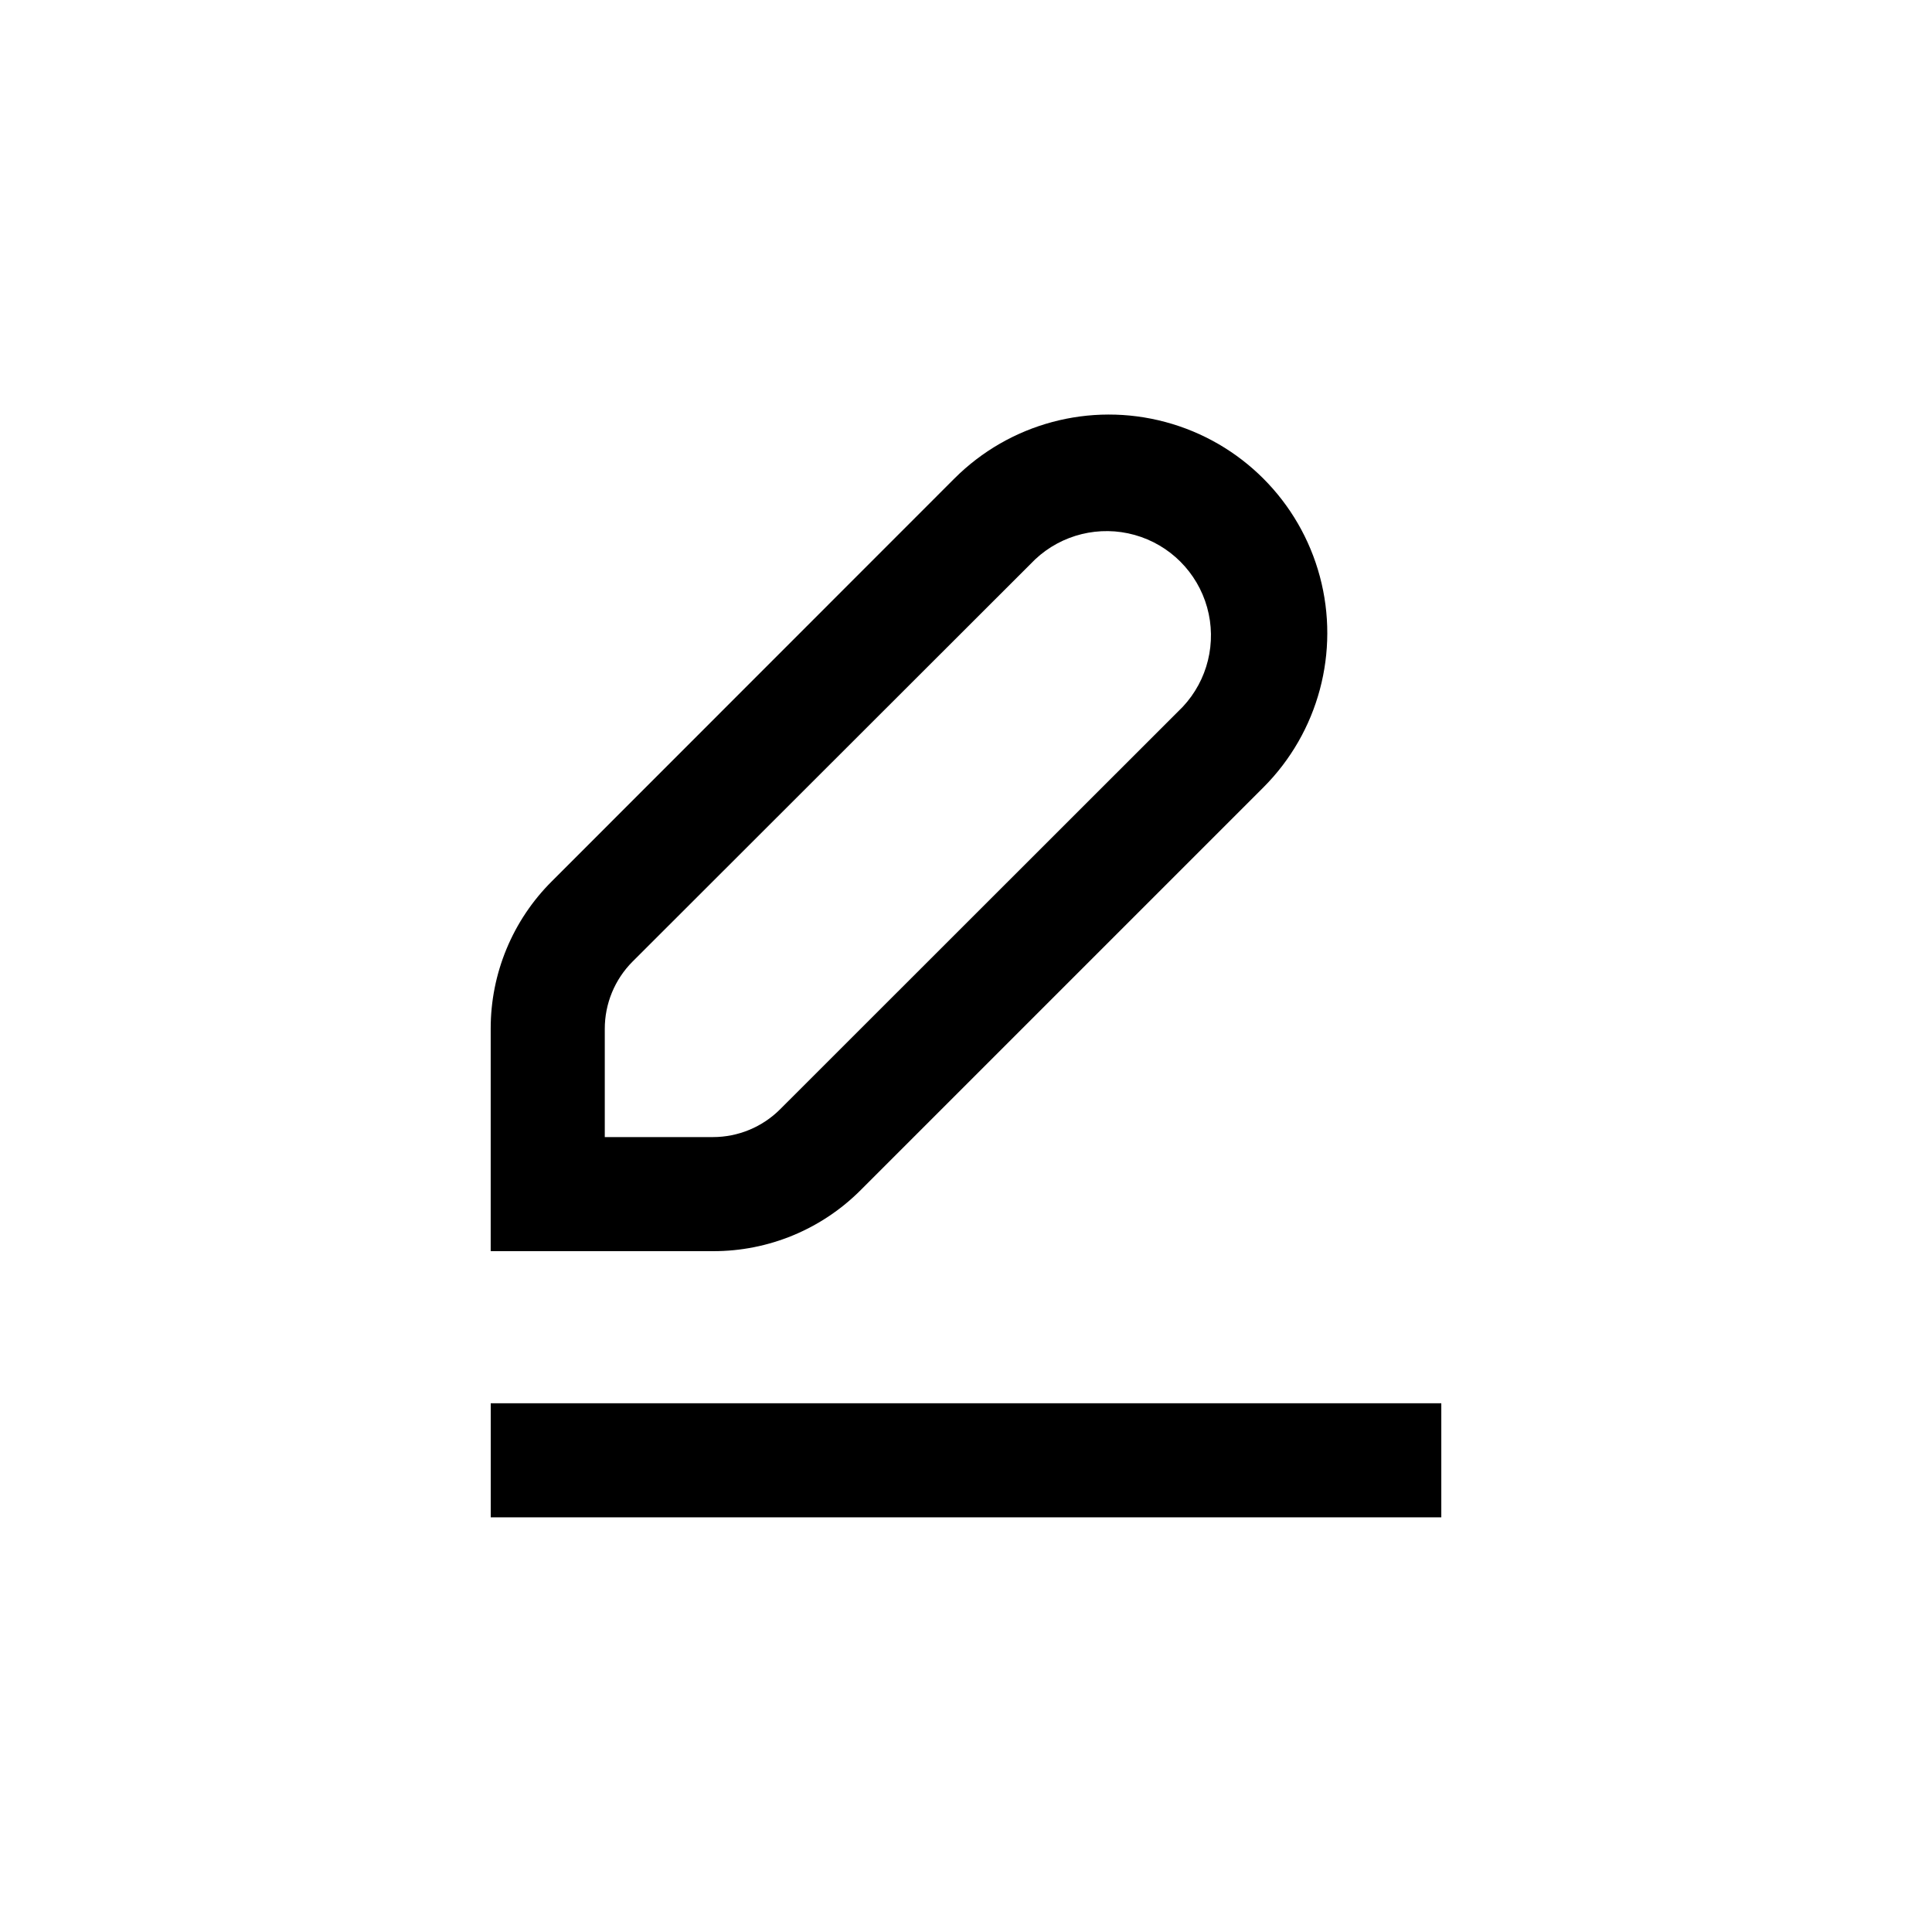 <?xml version="1.0" encoding="UTF-8"?>
<!-- Uploaded to: SVG Repo, www.svgrepo.com, Generator: SVG Repo Mixer Tools -->
<svg fill="#000000" width="800px" height="800px" version="1.1" viewBox="144 144 512 512" xmlns="http://www.w3.org/2000/svg">
 <g>
  <path d="m478.79 352.69c14.625-14.625 20.336-35.941 14.984-55.918-5.352-19.977-20.957-35.582-40.934-40.934-19.977-5.356-41.293 0.355-55.918 14.98l-106.66 106.71c-10.414 10.363-16.254 24.457-16.223 39.148v58.895h58.895c14.707 0.043 28.82-5.797 39.195-16.223zm-145.85 92.648h-28.668v-28.664c-0.012-6.688 2.637-13.102 7.356-17.836l106.71-106.61c7.055-6.613 17.051-9.062 26.363-6.461 9.312 2.602 16.59 9.879 19.195 19.191 2.602 9.312 0.152 19.309-6.461 26.363l-106.71 106.66c-4.723 4.711-11.117 7.356-17.785 7.356z"/>
  <path d="m274.05 515.88h251.91v30.23h-251.91z"/>
 </g>
</svg>